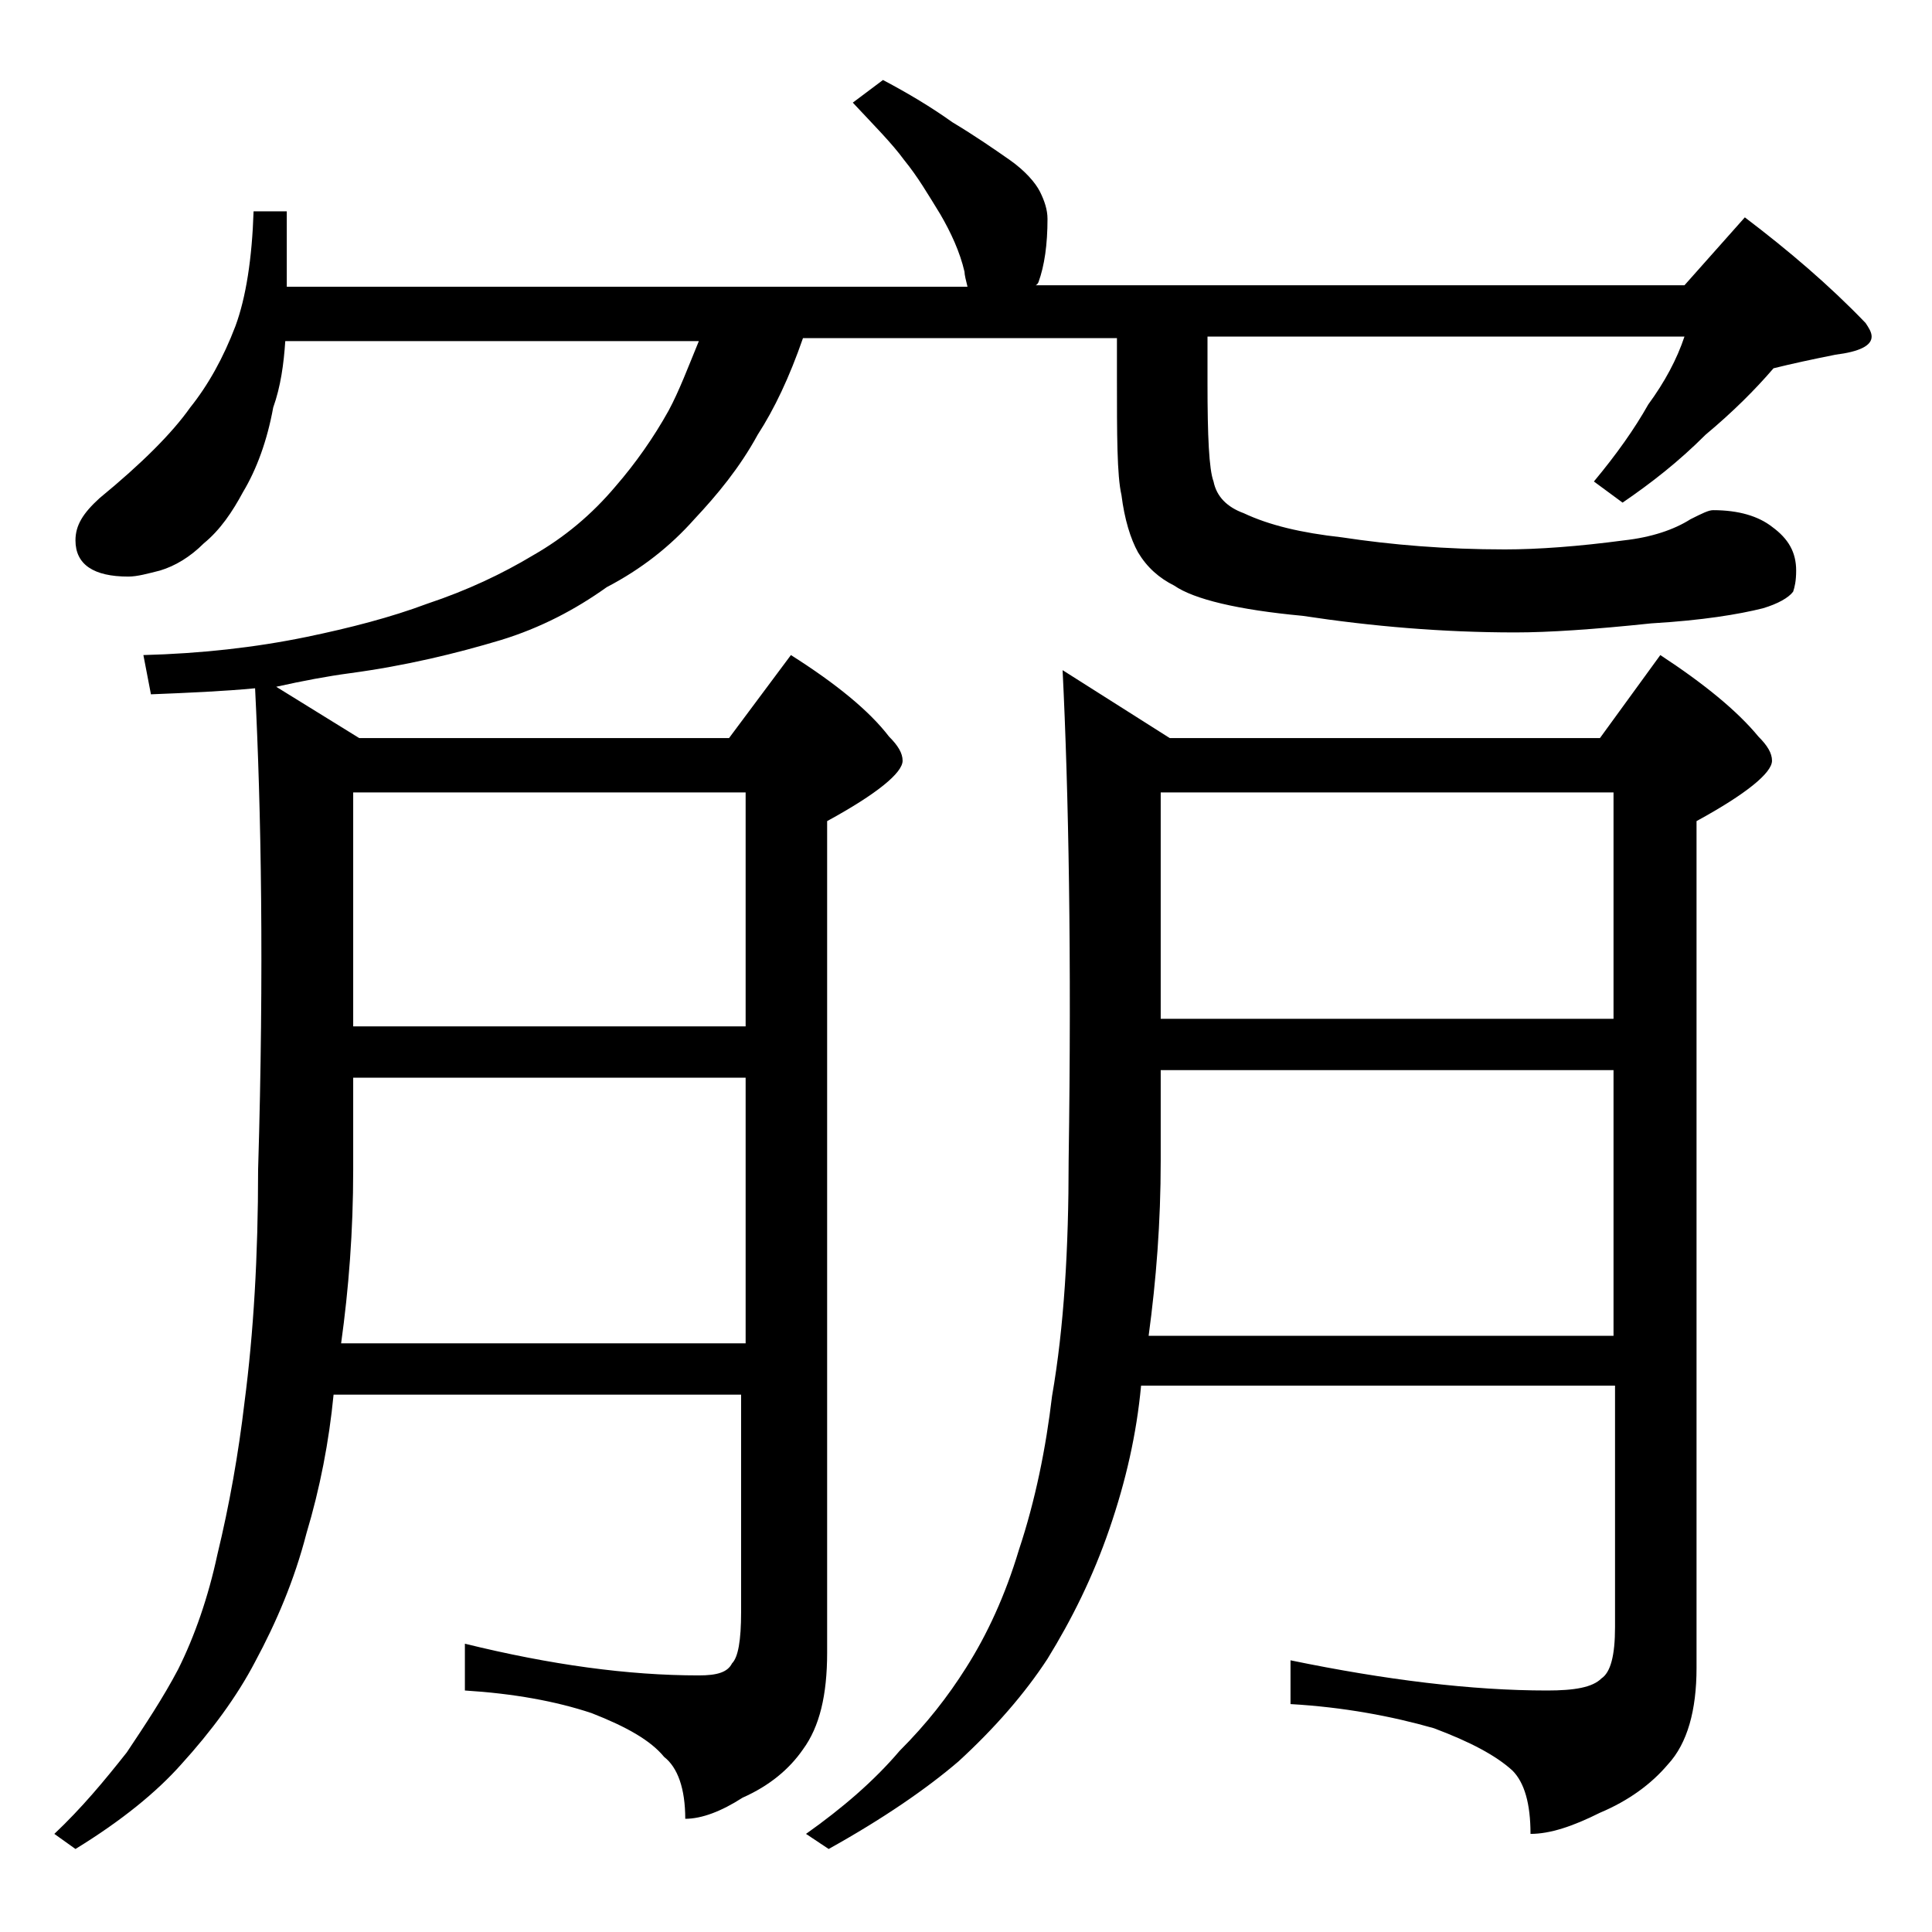 <?xml version="1.0" encoding="utf-8"?>
<!-- Generator: Adobe Illustrator 18.0.0, SVG Export Plug-In . SVG Version: 6.00 Build 0)  -->
<!DOCTYPE svg PUBLIC "-//W3C//DTD SVG 1.1//EN" "http://www.w3.org/Graphics/SVG/1.1/DTD/svg11.dtd">
<svg version="1.1" id="Layer_1" xmlns="http://www.w3.org/2000/svg" xmlns:xlink="http://www.w3.org/1999/xlink" x="0px" y="0px"
	 viewBox="0 0 128 128" enable-background="new 0 0 128 128" xml:space="preserve">
<path d="M16.9,45.6c-2.1,0.2-4.4,0.3-6.9,0.4l-0.5-2.6c3.8-0.1,7.4-0.5,10.8-1.2c2.9-0.6,5.6-1.3,8-2.2c2.7-0.9,5-2,7-3.2
	c2.1-1.2,3.9-2.7,5.5-4.6c1.3-1.5,2.5-3.2,3.5-5c0.7-1.3,1.3-2.9,2-4.6H18.9c-0.1,1.5-0.3,3-0.8,4.4c-0.4,2.2-1.1,4.1-2,5.6
	c-0.7,1.3-1.5,2.5-2.6,3.4c-0.9,0.9-1.9,1.5-2.9,1.8c-0.8,0.2-1.5,0.4-2.1,0.4c-2.3,0-3.5-0.8-3.5-2.4C5,34.8,5.5,34,6.6,33
	c2.8-2.3,4.8-4.3,6-6c1.2-1.5,2.2-3.3,3-5.4c0.7-1.9,1.1-4.5,1.2-7.6H19v5h45.1c-0.1-0.4-0.2-0.8-0.2-1c-0.3-1.3-0.9-2.6-1.6-3.8
	c-0.8-1.3-1.5-2.5-2.4-3.6c-0.8-1.1-2-2.3-3.4-3.8l2-1.5c1.7,0.9,3.2,1.8,4.6,2.8c1.5,0.9,2.8,1.8,3.8,2.5s1.7,1.5,2,2.1
	c0.3,0.6,0.5,1.2,0.5,1.8c0,1.7-0.2,3.1-0.6,4.2c-0.1,0.2-0.2,0.2-0.2,0.2h43l4-4.5c2.9,2.2,5.6,4.5,8,7c0.2,0.3,0.4,0.6,0.4,0.9
	c0,0.6-0.8,1-2.4,1.2c-1.5,0.3-2.9,0.6-4.1,0.9c-1.2,1.4-2.7,2.9-4.5,4.4c-1.8,1.8-3.6,3.2-5.5,4.5l-1.9-1.4
	c1.5-1.8,2.7-3.5,3.6-5.1c1.1-1.5,1.9-3,2.4-4.5H80v3.1c0,3.5,0.1,5.7,0.4,6.5c0.2,1,0.9,1.7,2,2.1c1.7,0.8,3.8,1.3,6.5,1.6
	c3.3,0.5,6.9,0.8,10.8,0.8c2.2,0,4.9-0.2,7.9-0.6c1.8-0.2,3.3-0.7,4.4-1.4c0.8-0.4,1.2-0.6,1.5-0.6c1.7,0,3,0.4,3.9,1.1
	c1.1,0.8,1.6,1.7,1.6,2.9c0,0.7-0.1,1.1-0.2,1.4c-0.3,0.4-1,0.8-2,1.1c-1.6,0.4-4,0.8-7.4,1c-3.8,0.4-6.8,0.6-9,0.6
	c-4.8,0-9.5-0.4-14.1-1.1c-4.3-0.4-7.2-1.1-8.5-2c-1-0.5-1.8-1.2-2.4-2.2c-0.5-0.9-0.9-2.2-1.1-3.8C74,31.5,74,28.8,74,25v-2.6H53.2
	c-0.9,2.6-1.9,4.7-3,6.4c-1.2,2.2-2.7,4-4.2,5.6c-1.6,1.8-3.5,3.3-5.8,4.5c-2.1,1.5-4.4,2.7-7,3.5c-3,0.9-6.3,1.7-10,2.2
	c-1.5,0.2-3.1,0.5-4.9,0.9l5.5,3.4h24.5l4.1-5.5c3,1.9,5.2,3.7,6.5,5.4c0.6,0.6,0.9,1.1,0.9,1.6c0,0.8-1.7,2.2-5,4v55.1
	c0,2.8-0.5,4.9-1.6,6.4c-0.9,1.3-2.2,2.4-4,3.2c-1.4,0.9-2.7,1.4-3.8,1.4c0-2-0.5-3.4-1.4-4.1c-0.9-1.1-2.5-2-4.8-2.9
	c-2.4-0.8-5.2-1.3-8.4-1.5v-3.1c5.7,1.4,10.8,2.1,15.5,2.1c1.2,0,1.9-0.2,2.2-0.8c0.4-0.4,0.6-1.5,0.6-3.4V92.4h-27
	c-0.3,3.1-0.9,6.2-1.8,9.2c-0.8,3.1-2,5.9-3.4,8.5c-1.2,2.3-2.9,4.6-4.9,6.8c-1.6,1.8-3.9,3.7-7,5.6l-1.4-1c1.8-1.7,3.3-3.5,4.8-5.4
	c1.2-1.8,2.4-3.6,3.4-5.5c1.1-2.2,2-4.8,2.6-7.6c0.8-3.3,1.4-6.7,1.8-10.1c0.6-4.6,0.9-9.7,0.9-15.4C17.5,64.2,17.3,53.6,16.9,45.6z
	 M22.6,89h26.8V71.4h-26v6.1C23.4,81.6,23.1,85.4,22.6,89z M23.4,68h26V52.5h-26V68z M70.4,44.4l7.1,4.5H106l4-5.5
	c2.9,1.9,5.1,3.7,6.5,5.4c0.6,0.6,0.9,1.1,0.9,1.6c0,0.8-1.7,2.2-5,4v56.1c0,2.8-0.6,5-1.9,6.4c-1.1,1.3-2.6,2.4-4.5,3.2
	c-1.8,0.9-3.3,1.4-4.6,1.4c0-2-0.4-3.4-1.2-4.2c-1.1-1-2.8-1.9-5.2-2.8c-2.8-0.8-6-1.4-9.5-1.6V110c6.3,1.3,12,2,17,2
	c1.8,0,3-0.2,3.6-0.8c0.6-0.4,0.9-1.5,0.9-3.4v-16H75.6c-0.3,3.2-1,6.3-2.1,9.5c-1.1,3.2-2.5,6-4.1,8.6c-1.5,2.3-3.5,4.6-5.9,6.8
	c-2.1,1.8-5,3.8-8.6,5.8l-1.5-1c2.4-1.7,4.5-3.5,6.2-5.5c1.8-1.8,3.2-3.6,4.4-5.5c1.4-2.2,2.6-4.8,3.5-7.8c1.1-3.3,1.8-6.8,2.2-10.2
	c0.8-4.6,1.1-9.8,1.1-15.6C71,63.4,70.8,52.5,70.4,44.4z M76.1,88.5h30.8V70.9h-30v6C76.9,81,76.6,84.8,76.1,88.5z M76.9,67.5h30
	v-15h-30V67.5z"/>
</svg>
